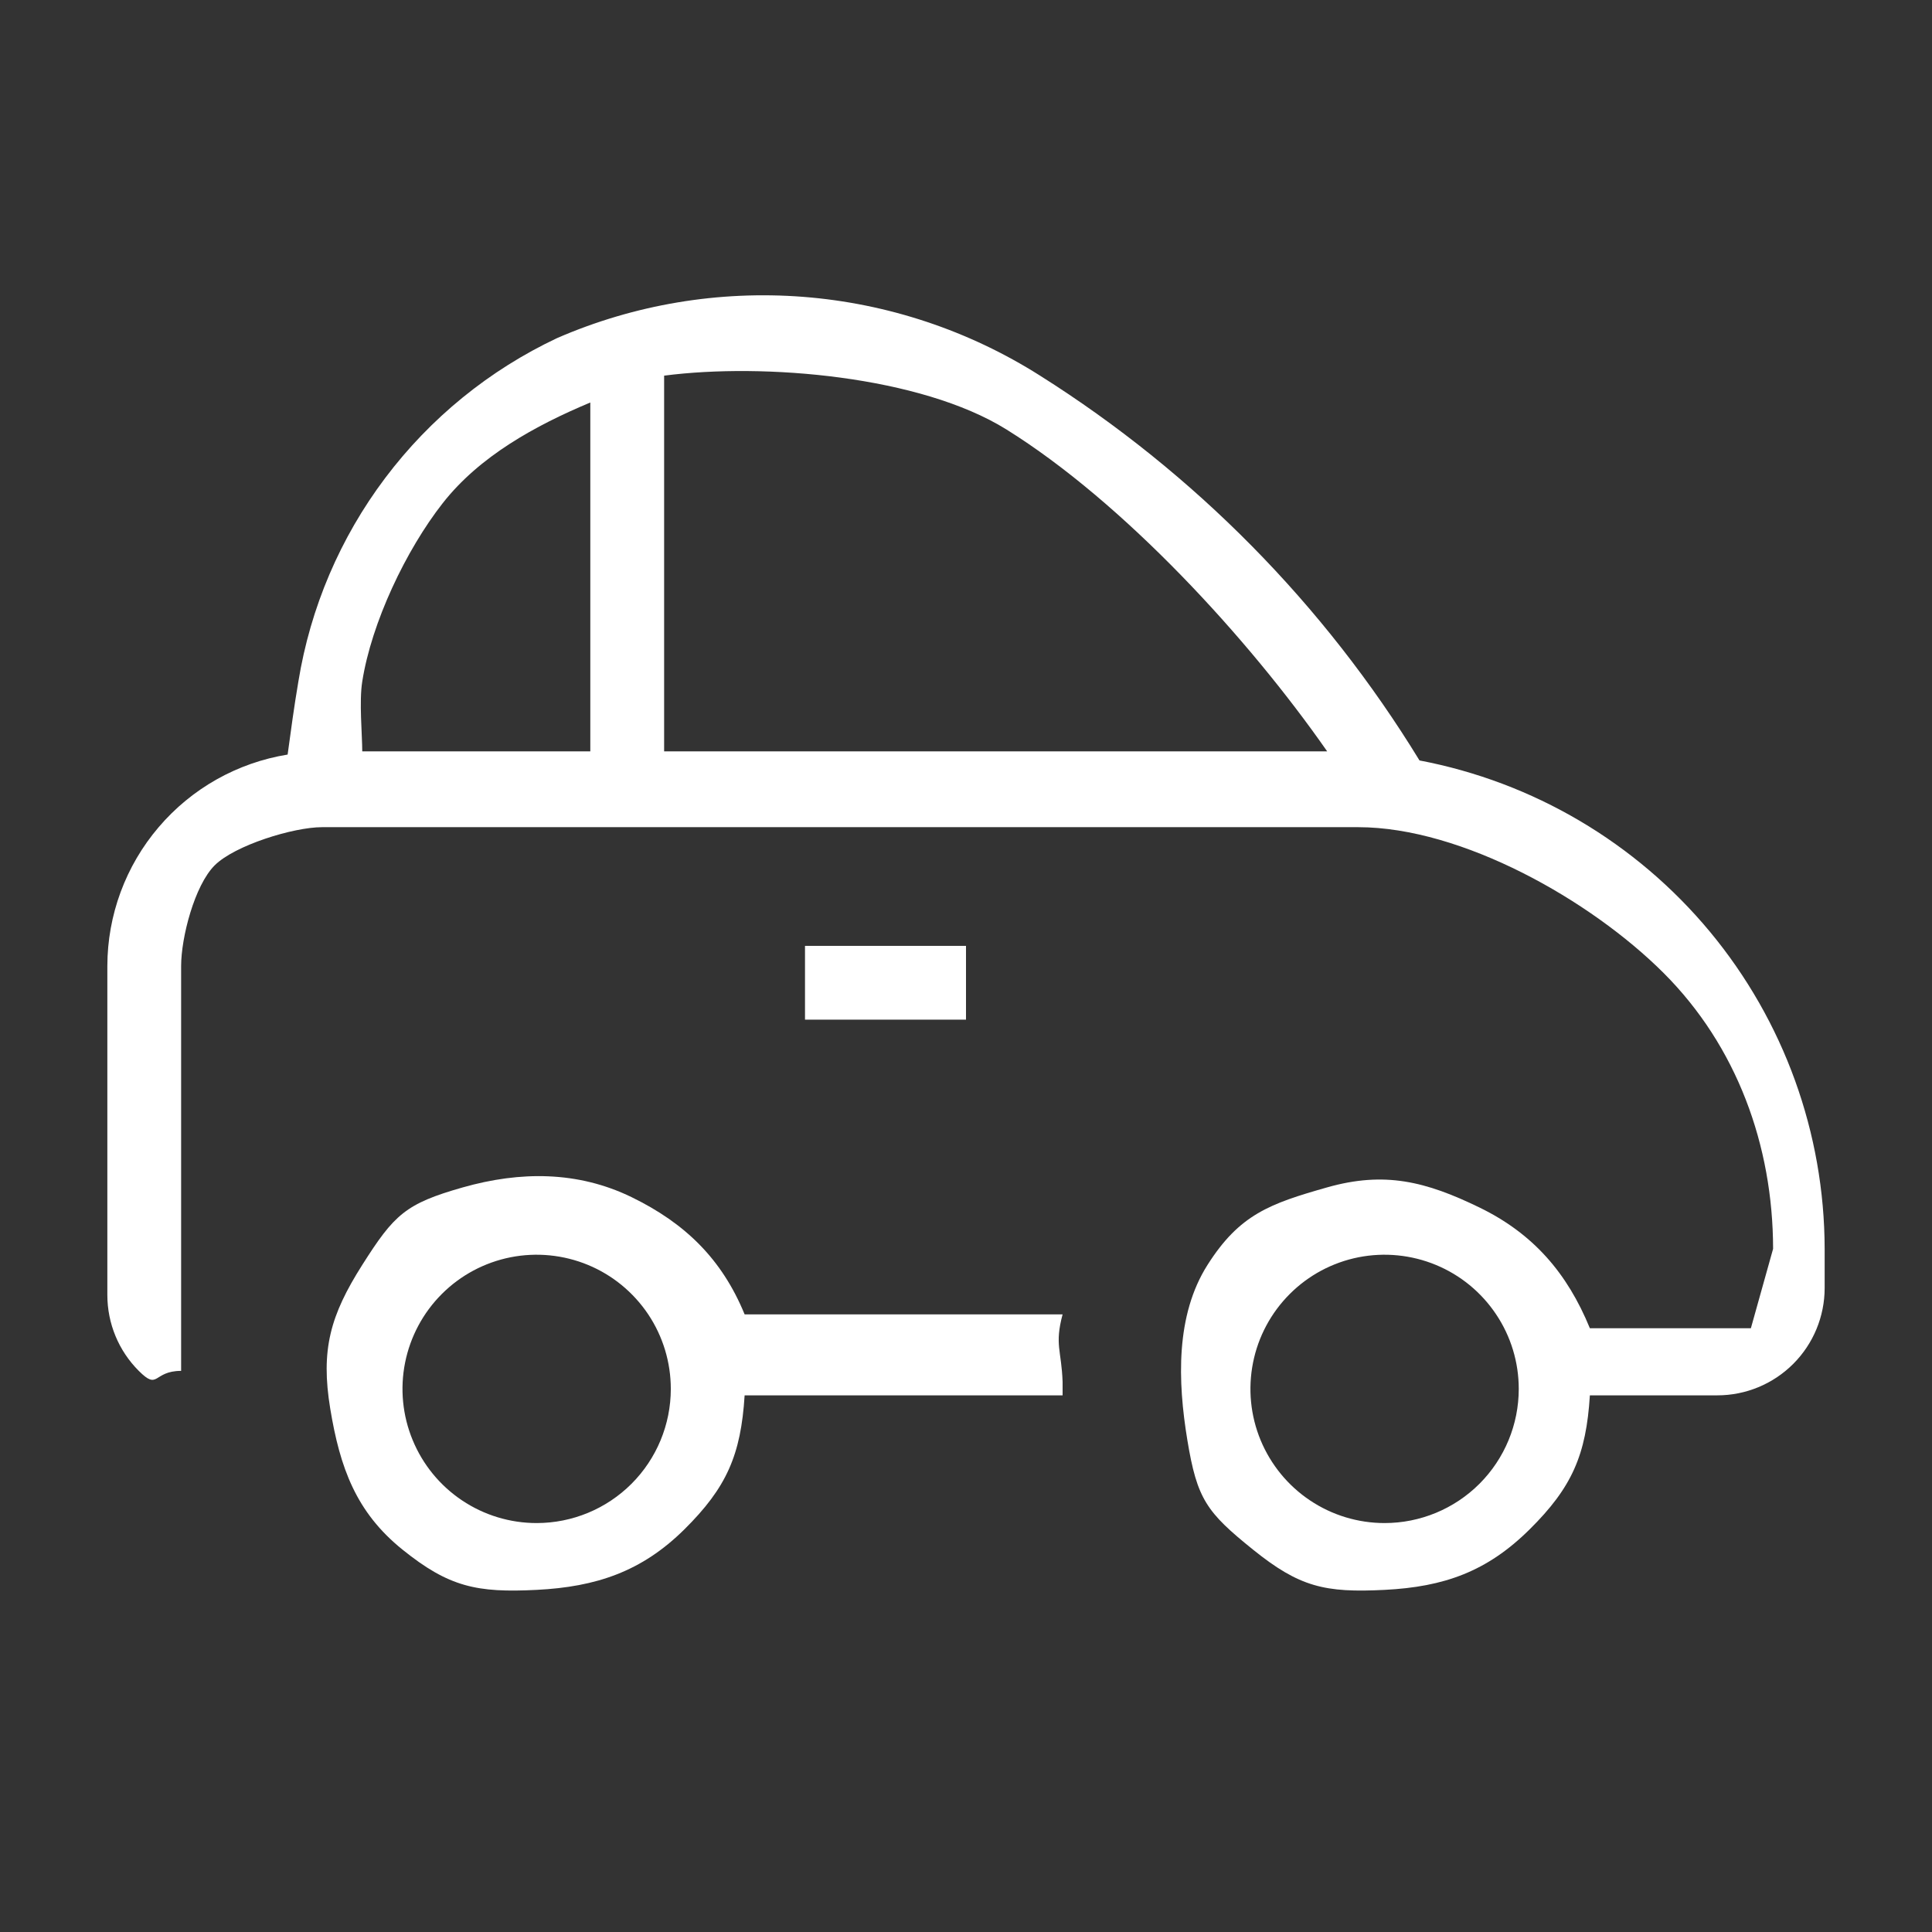 <?xml version="1.0" encoding="UTF-8"?> <svg xmlns="http://www.w3.org/2000/svg" width="48" height="48" viewBox="0 0 48 48" fill="none"><rect x="0" y="0" width="48" height="48" fill="#333333" stroke="none"/> <g clip-path="url(#clip0_226_16)"> <path d="M20 23.5H24V25.333H20V23.5Z" fill="white"></path> <path d="M35.267 18.893C32.902 15.024 29.676 11.752 25.84 9.333C24.068 8.21 22.048 7.538 19.956 7.375C17.864 7.213 15.764 7.564 13.84 8.4C12.156 9.194 10.692 10.386 9.572 11.873C8.452 13.359 7.711 15.096 7.413 16.933C7.306 17.56 7.226 18.16 7.146 18.747C5.898 18.949 4.762 19.588 3.942 20.551C3.121 21.513 2.669 22.735 2.667 24V32.173C2.667 32.881 2.947 33.559 3.448 34.059C3.948 34.559 3.793 34.059 4.5 34.059V24C4.5 23.293 4.833 22 5.333 21.5C5.833 21 7.293 20.551 8 20.551H33.749C36.319 20.554 39.516 22.359 41.334 24.176C43.151 25.993 44.049 28.457 44.052 31.027L43.5 33H39.5C38.937 31.627 38.092 30.649 36.757 30C35.422 29.351 34.401 29.095 32.973 29.5C31.545 29.905 30.795 30.174 30 31.427C29.205 32.68 29.258 34.318 29.5 35.782C29.742 37.247 29.975 37.569 31.131 38.5C32.286 39.431 32.918 39.575 34.4 39.5C35.882 39.425 36.945 39.044 38 38C39.055 36.957 39.408 36.148 39.5 34.667H42.666C43.374 34.667 44.052 34.386 44.552 33.886C45.052 33.386 45.333 32.707 45.333 32V31.027C45.328 28.149 44.32 25.364 42.483 23.149C40.645 20.935 38.093 19.43 35.267 18.893ZM14.666 18.667H9C9 18.253 8.92 17.427 9 16.933C9.23 15.469 10.085 13.667 11 12.5C11.915 11.333 13.299 10.573 14.666 10V18.667ZM16.5 18.667V9.333C18.989 9.01 22.867 9.343 25 10.667C27.912 12.48 31.011 15.853 32.973 18.667H16.5ZM34.4 37.84C33.741 37.84 33.096 37.645 32.548 37.278C32 36.912 31.573 36.391 31.32 35.782C31.068 35.173 31.002 34.503 31.131 33.856C31.259 33.21 31.577 32.616 32.043 32.15C32.509 31.683 33.103 31.366 33.749 31.237C34.396 31.109 35.066 31.175 35.675 31.427C36.285 31.679 36.805 32.107 37.171 32.655C37.538 33.203 37.733 33.847 37.733 34.507C37.733 35.391 37.382 36.239 36.757 36.864C36.132 37.489 35.284 37.84 34.4 37.84Z" fill="white"></path> <path d="M18.5 32.655C17.936 31.282 17.025 30.392 15.69 29.742C14.355 29.093 12.928 29.095 11.5 29.5C10.072 29.905 9.795 30.174 9 31.427C8.205 32.68 7.964 33.536 8.205 35C8.447 36.464 8.844 37.569 10 38.5C11.155 39.431 11.851 39.575 13.333 39.5C14.815 39.425 15.944 39.044 17 38C18.055 36.956 18.407 36.148 18.5 34.667H26.4V34.333C26.373 33.547 26.197 33.415 26.4 32.655H18.5ZM13.333 37.84C12.674 37.84 12.029 37.645 11.481 37.278C10.933 36.912 10.506 36.391 10.254 35.782C10.001 35.173 9.935 34.503 10.064 33.856C10.193 33.21 10.51 32.616 10.976 32.15C11.442 31.683 12.036 31.366 12.683 31.237C13.329 31.109 14 31.175 14.609 31.427C15.218 31.679 15.738 32.107 16.105 32.655C16.471 33.203 16.666 33.847 16.666 34.507C16.666 35.391 16.315 36.239 15.69 36.864C15.065 37.489 14.217 37.84 13.333 37.84Z" fill="white"></path> </g> <defs> <clipPath id="clip0_226_16"> <rect width="48" height="48" fill="white"></rect> </clipPath> </defs> </svg> 
